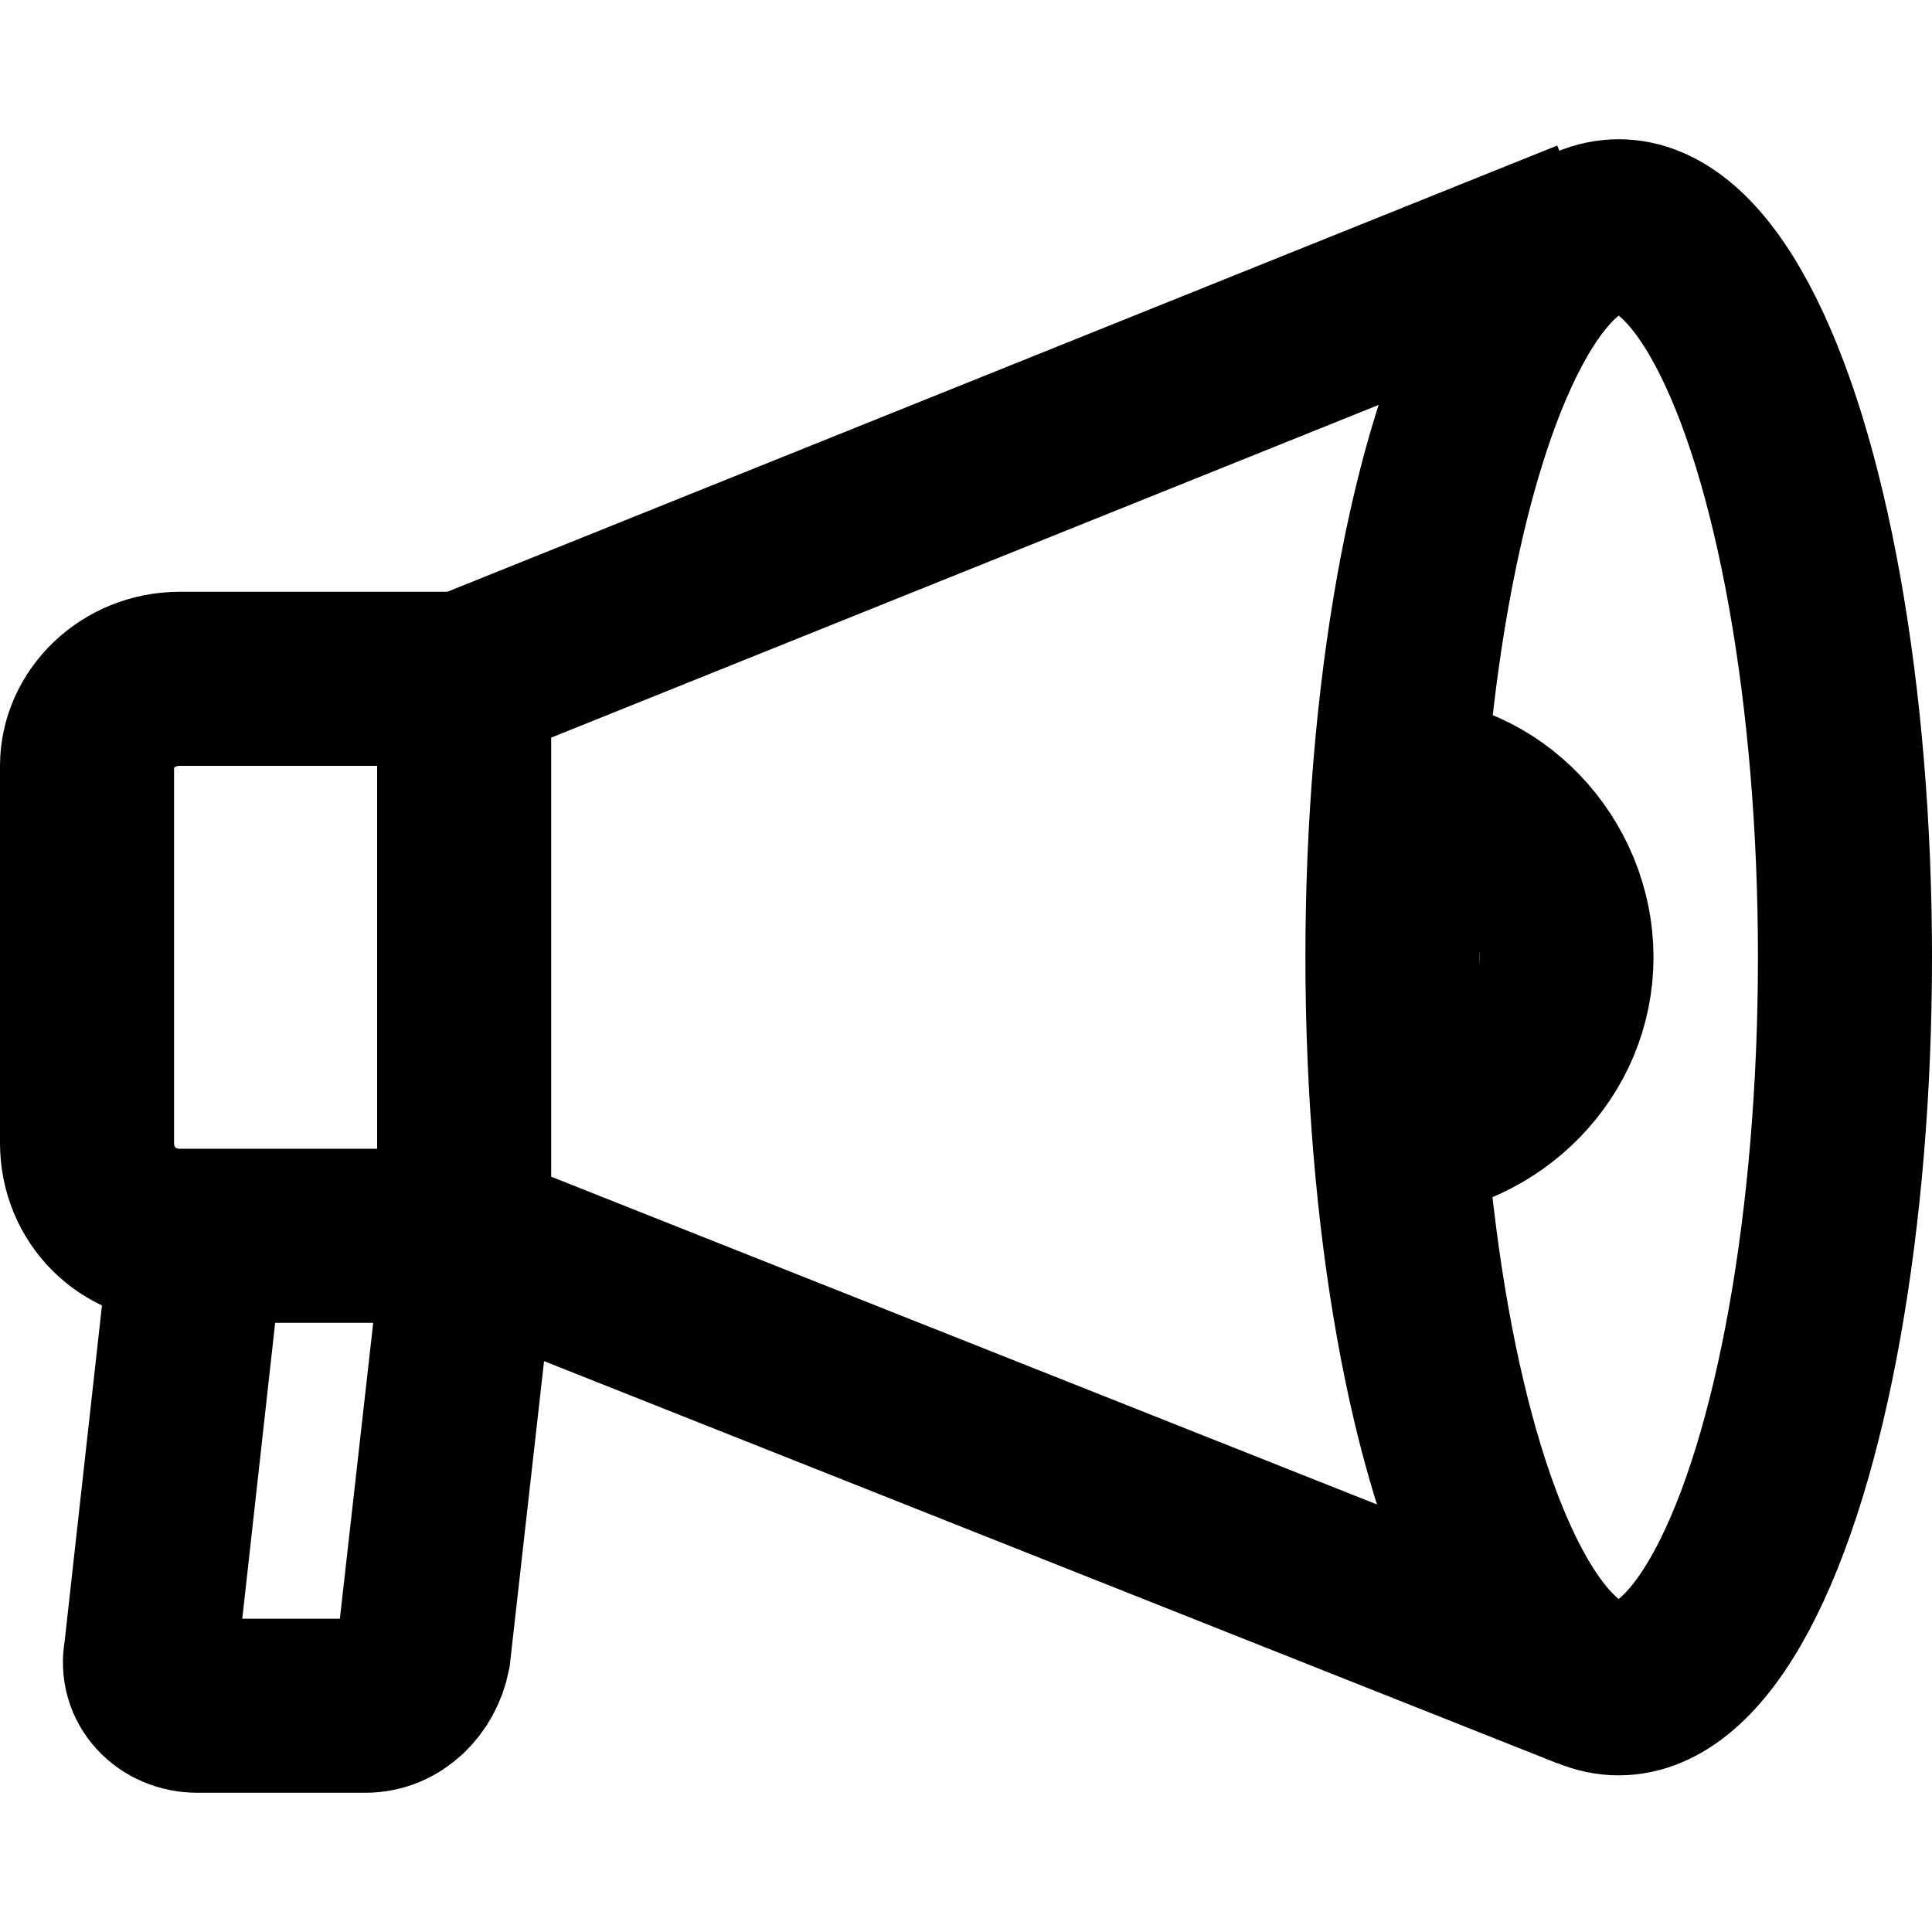 <?xml version="1.0" encoding="UTF-8"?>
<!DOCTYPE svg PUBLIC "-//W3C//DTD SVG 1.1//EN" "http://www.w3.org/Graphics/SVG/1.1/DTD/svg11.dtd">
<!-- Creator: CorelDRAW 2020 (64-Bit) -->
<svg xmlns="http://www.w3.org/2000/svg" xml:space="preserve" width="69px" height="69px" version="1.1" style="shape-rendering:geometricPrecision; text-rendering:geometricPrecision; image-rendering:optimizeQuality; fill-rule:evenodd; clip-rule:evenodd"
viewBox="0 0 333 333"
 xmlns:xlink="http://www.w3.org/1999/xlink"
 xmlns:xodm="http://www.corel.com/coreldraw/odm/2003">
 <defs>
  <style type="text/css">
   <![CDATA[
    .str0 {stroke:black;stroke-width:30;stroke-miterlimit:2.613}
    .fil0 {fill:none}
   ]]>
  </style>
 </defs>
 <g id="Capa_x0020_1">
  <g id="_1760974899888">
   <ellipse class="fil0 str0" cx="279" cy="165" rx="39" ry="126"/>
   <path class="fil0 str0" d="M80 213l194 77m-194 -78c0,1 -1,1 -2,1l-47 0c-9,0 -16,-7 -16,-16l0 -65c0,-8 7,-15 16,-15l47 0c1,0 2,0 2,0m0 96l0 -96 194 -78"/>
   <path class="fil0 str0" d="M241 135c16,0 29,14 29,30 0,16 -13,29 -29,30"/>
   <path class="fil0 str0" d="M81 214l-8 71c-1,5 -5,9 -10,9l-29 0c-5,0 -9,-4 -8,-9l8 -72"/>
  </g>
  <rect class="fil0" width="333" height="333"/>
 </g>
</svg>

